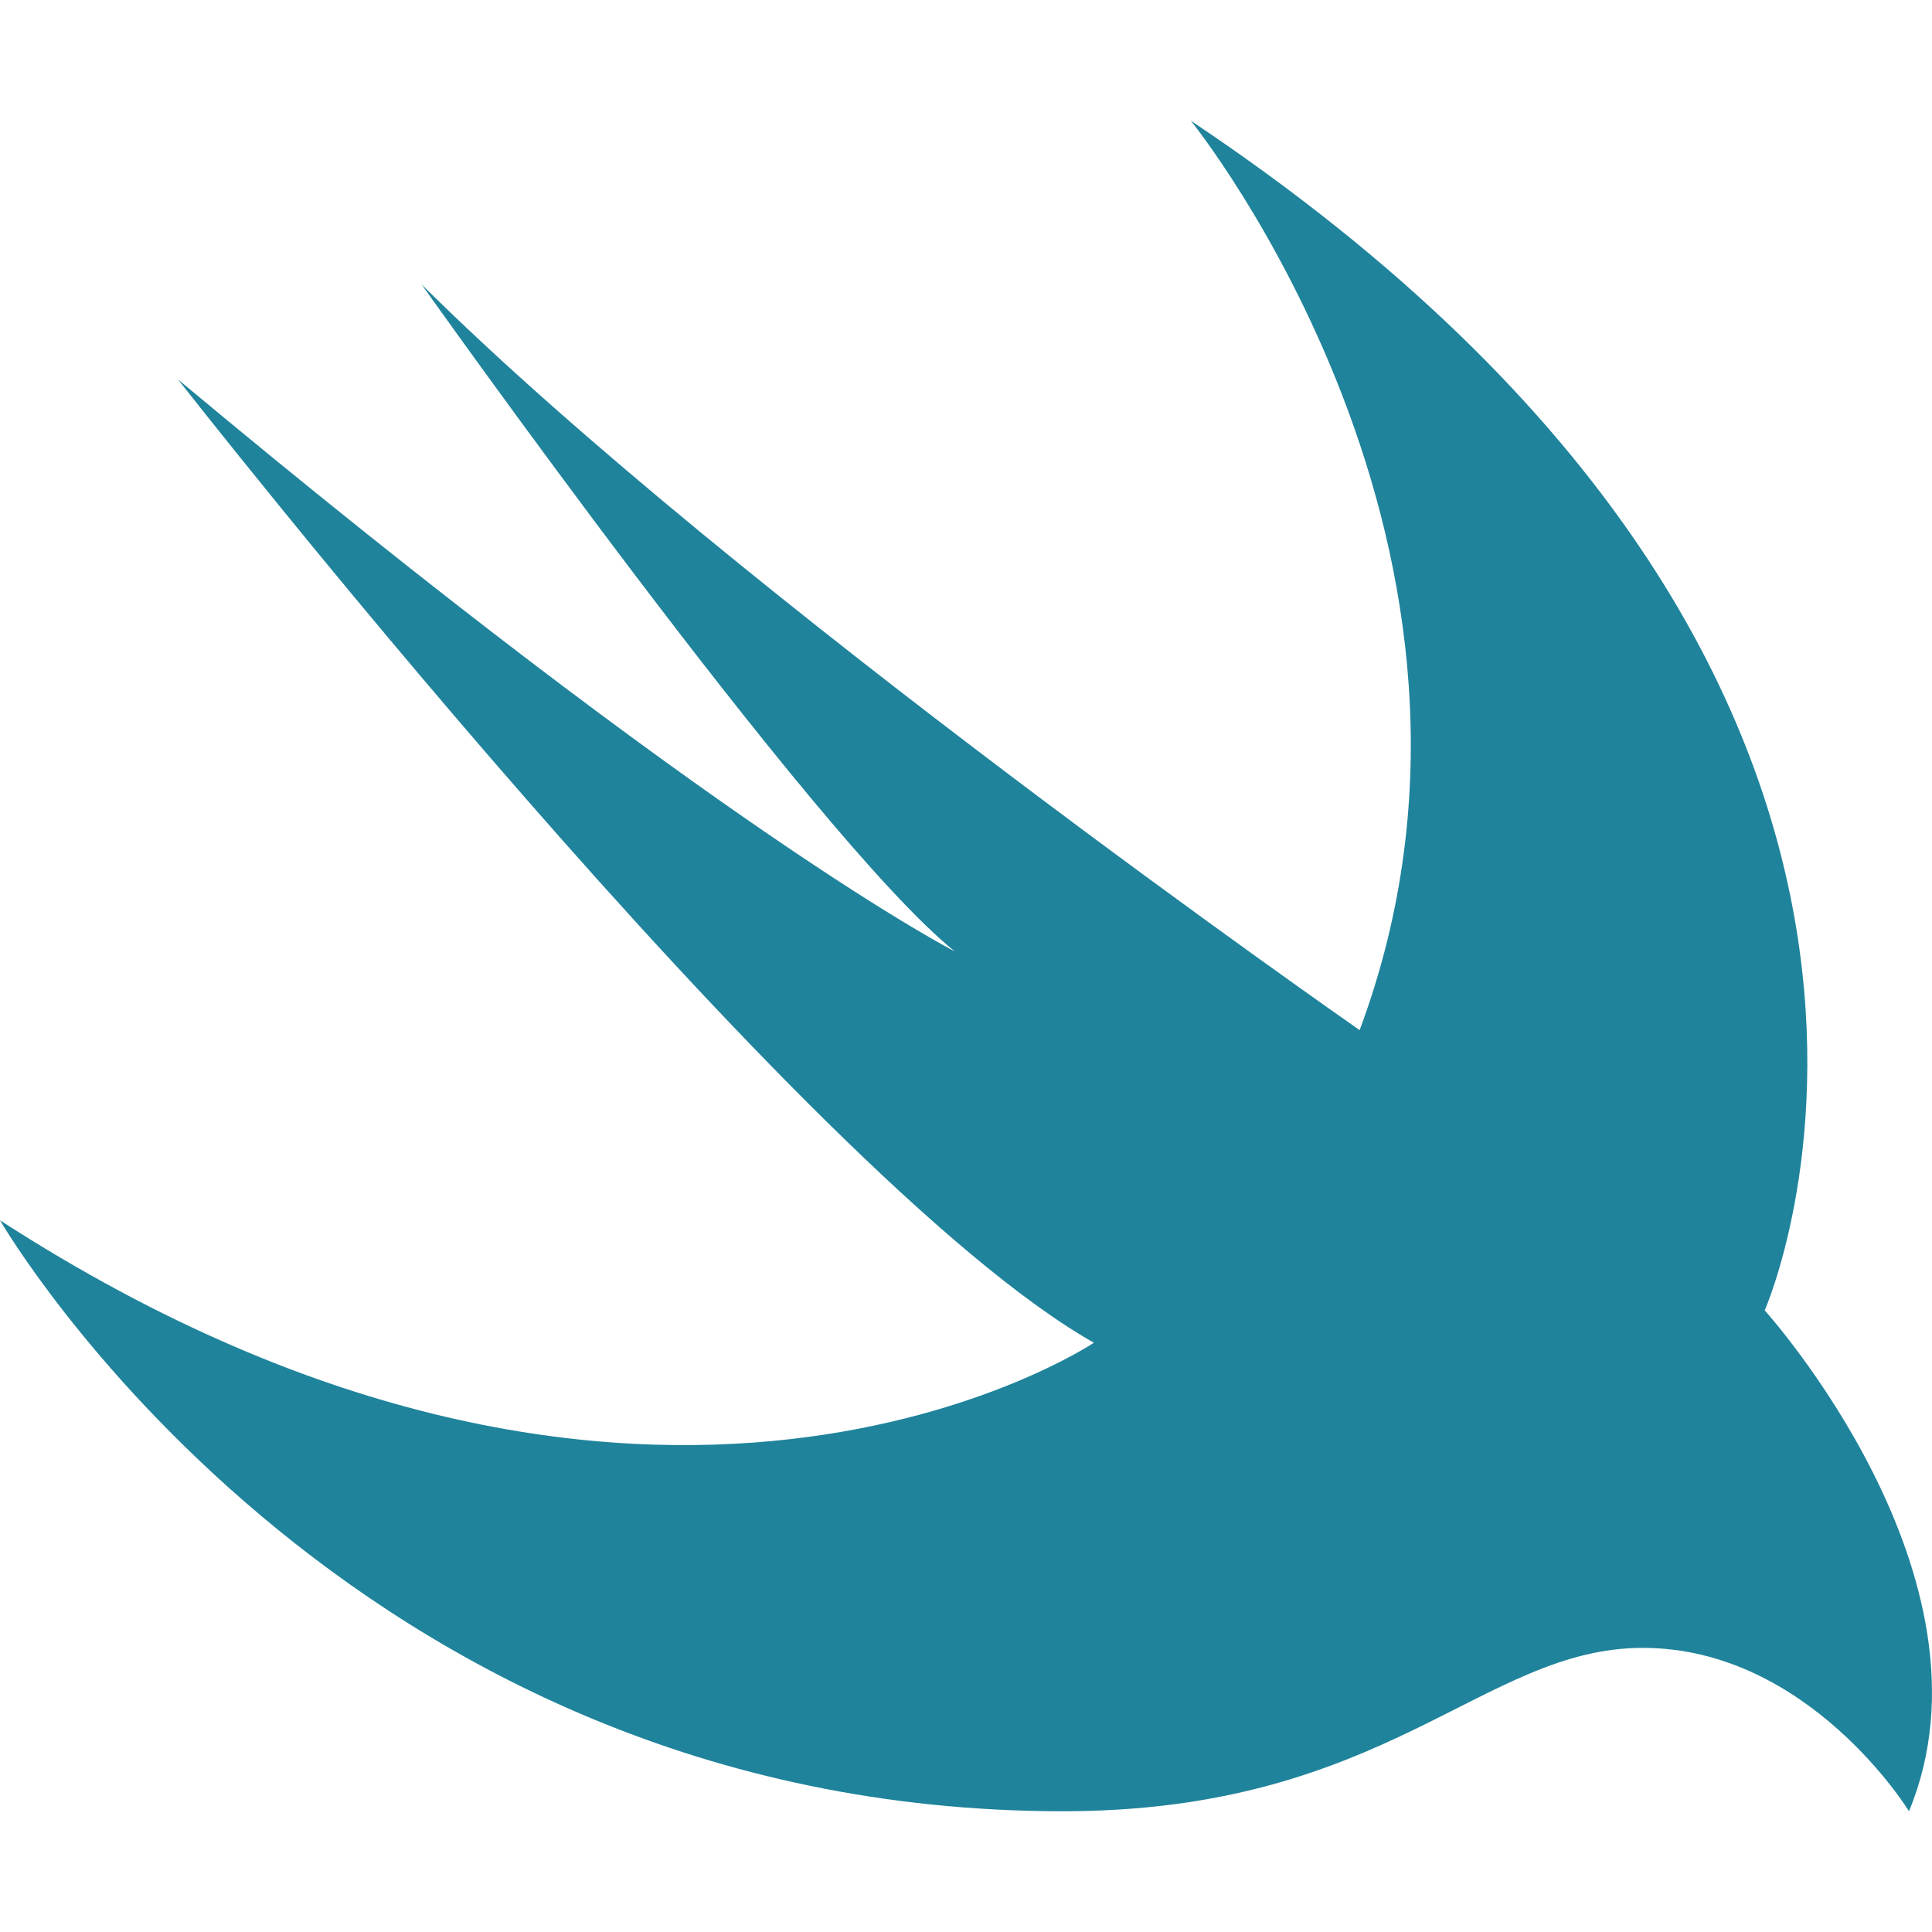 <svg width="32" height="32" viewBox="0 0 32 32" fill="none" xmlns="http://www.w3.org/2000/svg">
<path d="M19.724 2C33.791 11.388 29.229 21.704 29.229 21.704C29.229 21.704 33.225 26.125 31.619 30C31.619 30 29.961 27.294 27.209 27.294C24.549 27.294 22.976 30 17.606 30C5.662 30 0 20.212 0 20.212C10.764 27.172 18.118 22.24 18.118 22.24C13.258 19.484 2.95 6.286 2.95 6.286C11.936 13.788 15.814 15.758 15.814 15.758C13.482 13.886 6.984 4.712 6.984 4.712C12.184 9.87 22.52 17.062 22.52 17.062C25.483 9.114 19.724 2 19.724 2Z" fill="#1F839B"/>
</svg>
